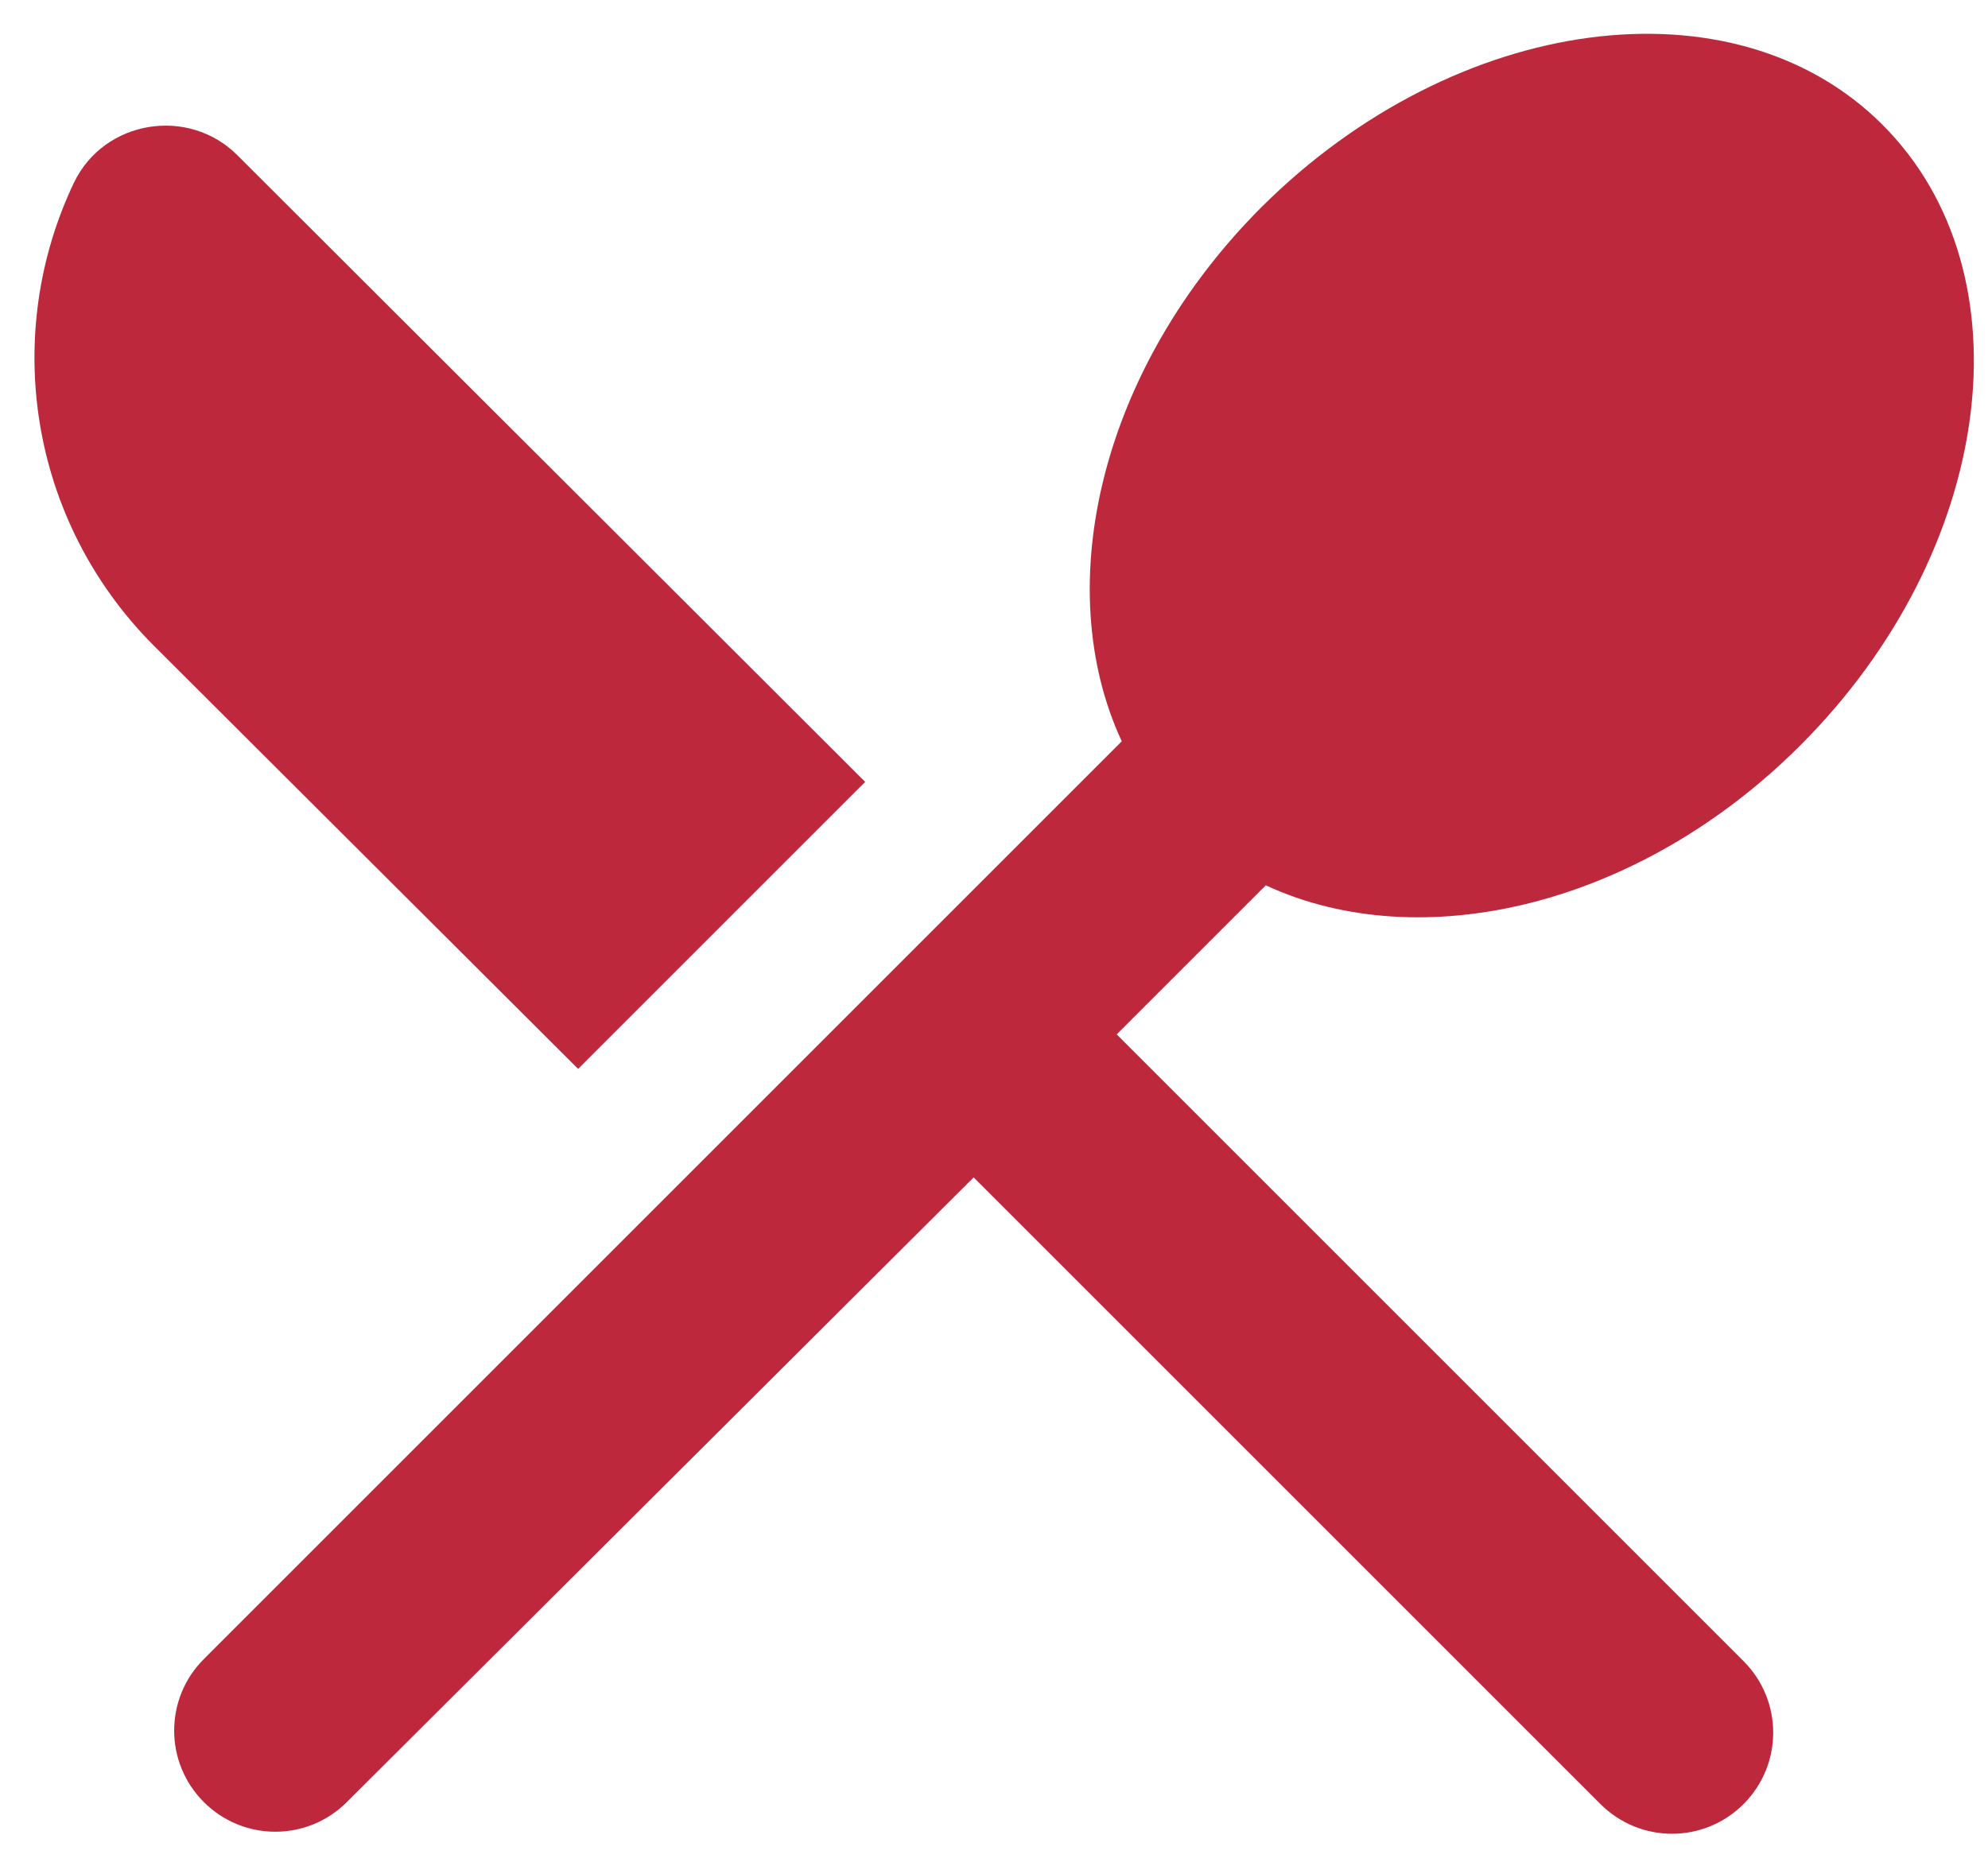 <svg width="49" height="46" viewBox="0 0 49 46" fill="none" xmlns="http://www.w3.org/2000/svg">
<path d="M14.249 26.35L21.324 19.275L5.849 3.825C4.649 2.625 2.574 2.95 1.824 4.5C0.049 8.225 0.699 12.8 3.774 15.9L14.249 26.35ZM31.199 21.825C35.024 23.6 40.399 22.35 44.374 18.375C49.149 13.6 50.074 6.75 46.399 3.075C42.749 -0.575 35.899 0.325 31.099 5.1C27.124 9.075 25.874 14.45 27.649 18.275L5.024 40.9C4.049 41.875 4.049 43.45 5.024 44.425C5.999 45.4 7.574 45.4 8.549 44.425L23.999 29.025L39.449 44.475C40.424 45.45 41.999 45.45 42.974 44.475C43.949 43.5 43.949 41.925 42.974 40.95L27.524 25.5L31.199 21.825Z" fill="#BD283C"/>
</svg>
